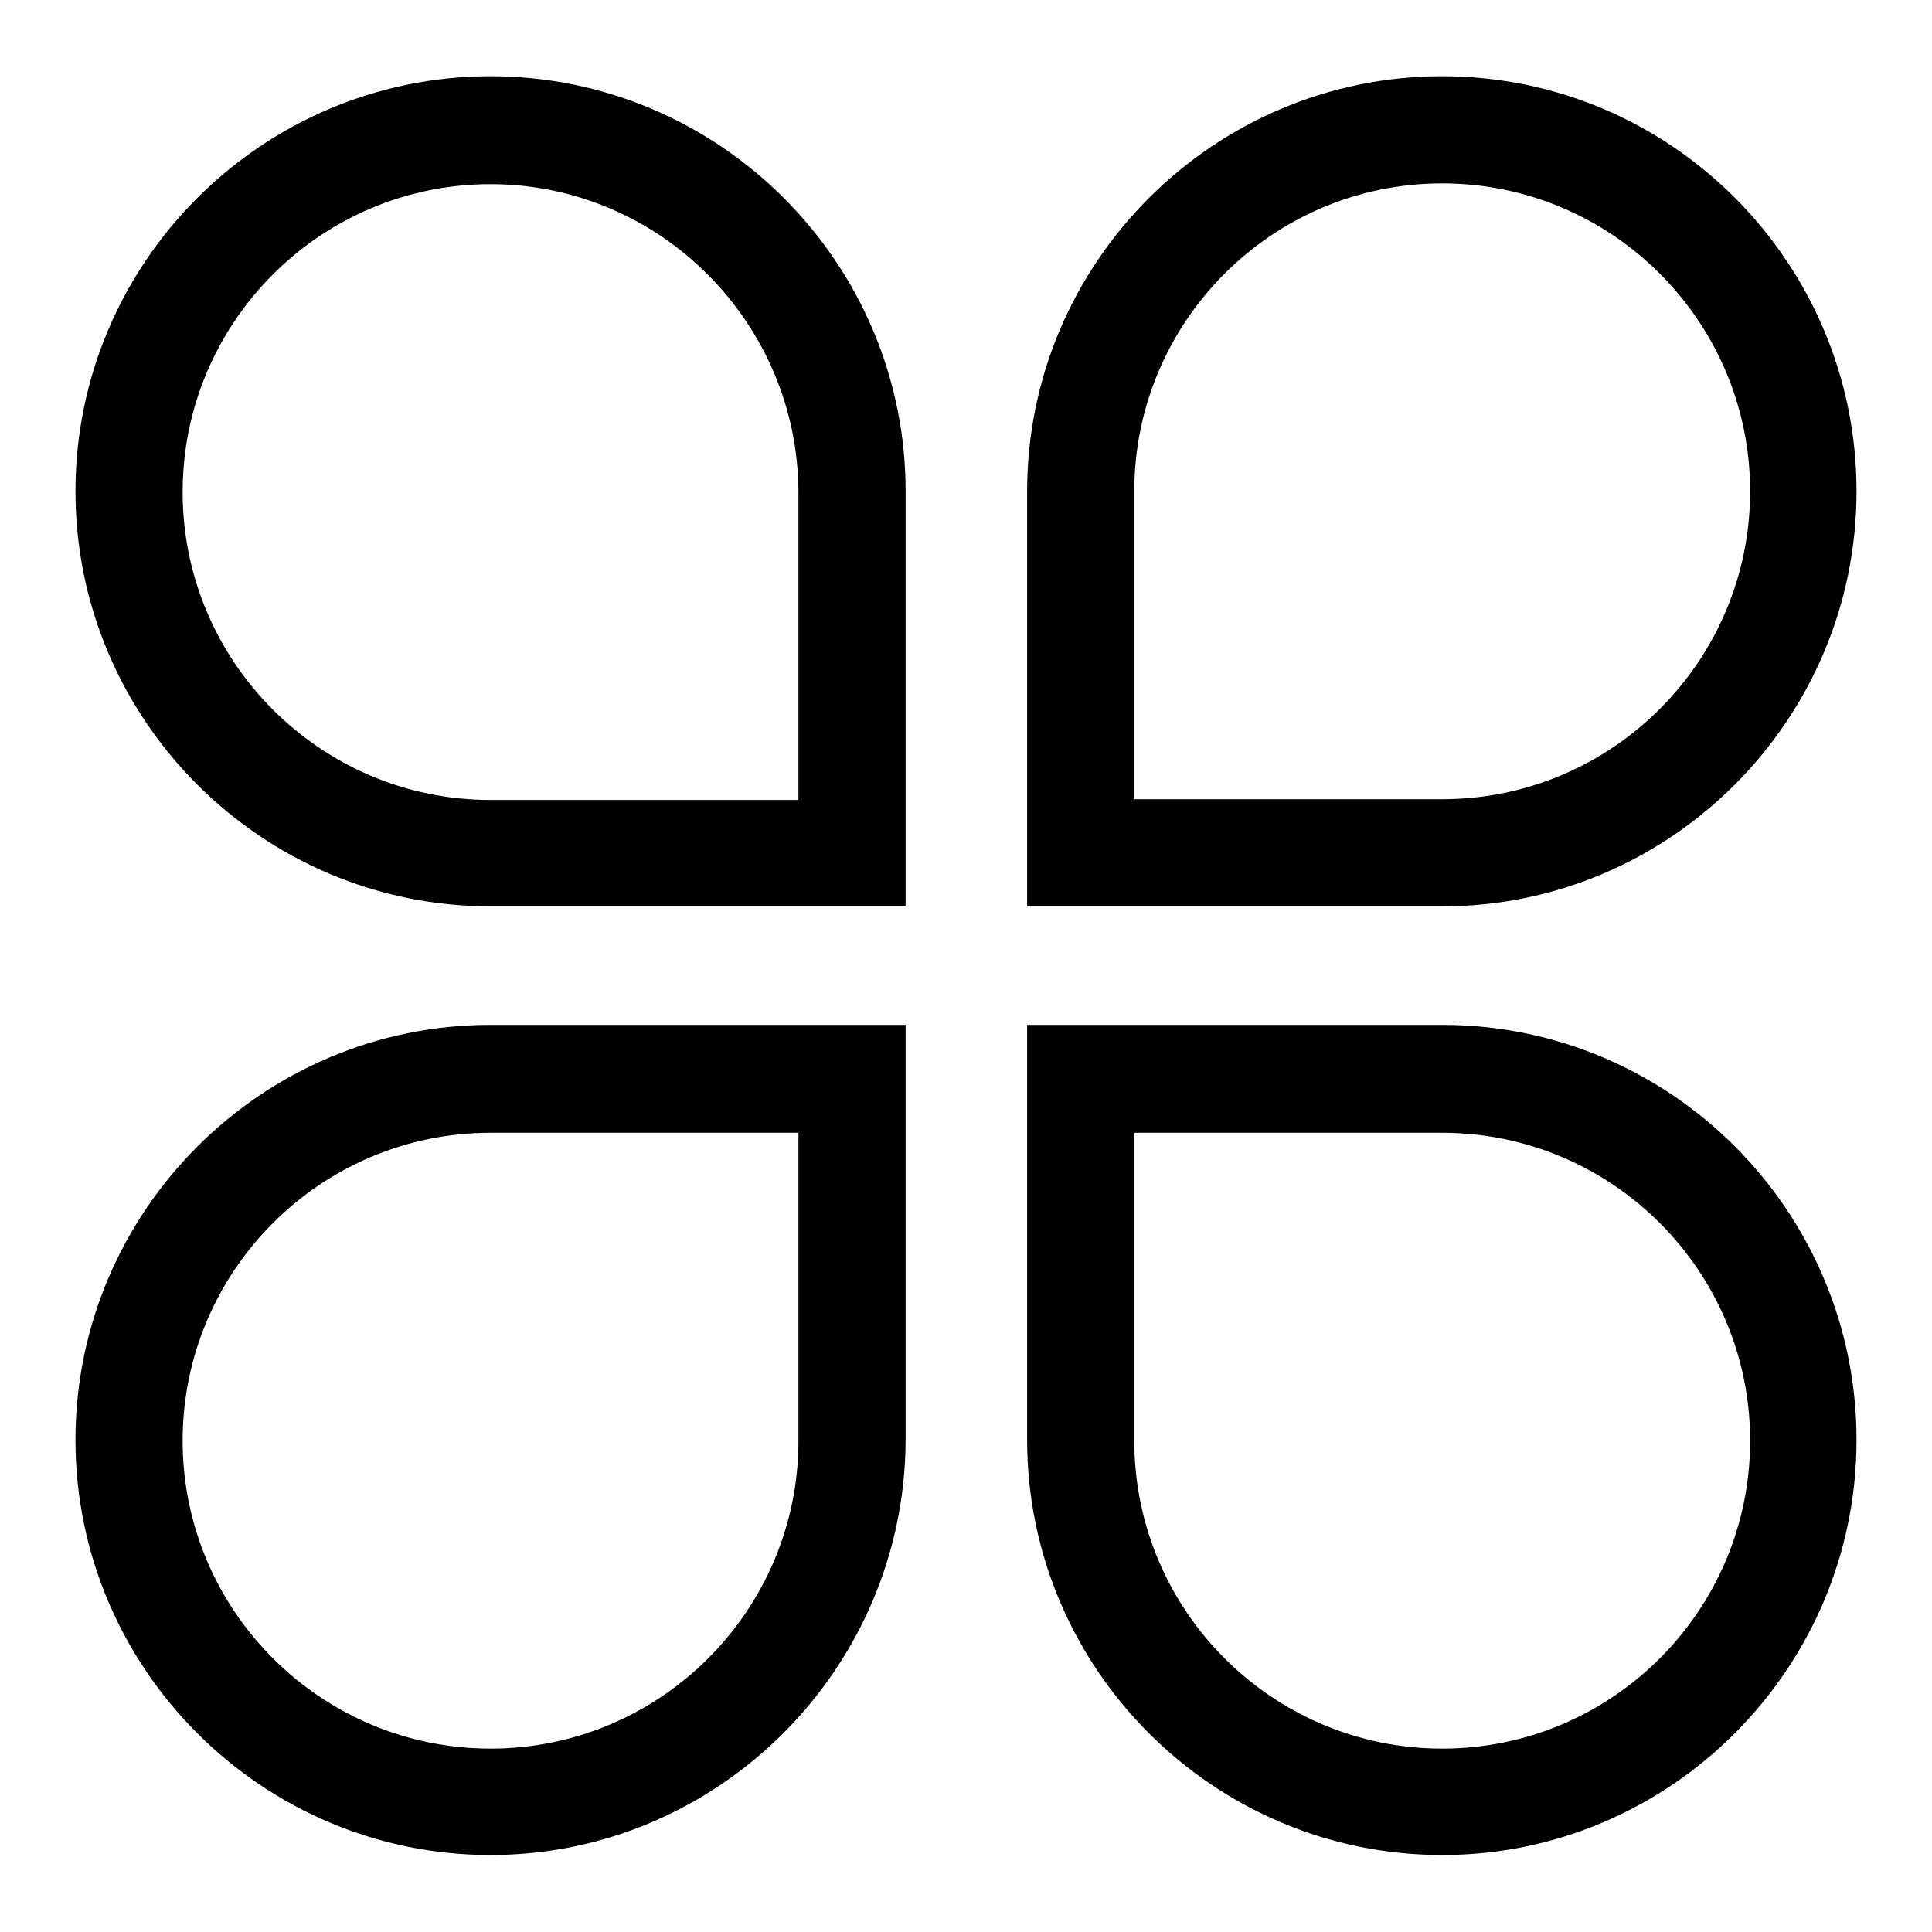 <?xml version="1.0" encoding="utf-8"?>
<!-- Svg Vector Icons : http://www.onlinewebfonts.com/icon -->
<!DOCTYPE svg PUBLIC "-//W3C//DTD SVG 1.1//EN" "http://www.w3.org/Graphics/SVG/1.1/DTD/svg11.dtd">
<svg version="1.1" xmlns="http://www.w3.org/2000/svg" xmlns:xlink="http://www.w3.org/1999/xlink" x="0px" y="0px" viewBox="0 0 256 256" enable-background="new 0 0 256 256" xml:space="preserve">
<g> <path fill="#000000" d="M119.9,120.1H65c-30.3,0-55-24.7-55-55s24.7-55,55-55s55,24.7,55,55V120.1z M65,24.4 c-22.5,0-40.8,18.3-40.8,40.8s18.3,40.8,40.8,40.8h40.8V65.2C105.7,42.7,87.4,24.4,65,24.4z M191.1,120.1h-55v-55 c0-30.3,24.7-55,55-55c30.3,0,54.9,24.7,54.9,55S221.3,120.1,191.1,120.1L191.1,120.1z M150.3,105.9h40.8 c22.5,0,40.8-18.3,40.8-40.8s-18.3-40.8-40.8-40.8c-22.5,0-40.8,18.3-40.8,40.8V105.9z M191.1,245.8c-30.3,0-55-24.7-55-55v-55h55 c30.3,0,54.9,24.7,54.9,55C246,221.1,221.3,245.8,191.1,245.8z M150.3,150.1v40.8c0,22.5,18.3,40.8,40.8,40.8 c22.5,0,40.8-18.3,40.8-40.8c0-22.5-18.3-40.8-40.8-40.8H150.3z M65,245.8c-30.3,0-55-24.7-55-55c0-30.3,24.7-55,55-55h55v55 C119.9,221.1,95.2,245.8,65,245.8z M65,150.1c-22.5,0-40.8,18.3-40.8,40.8c0,22.5,18.3,40.8,40.8,40.8s40.8-18.3,40.8-40.8v-40.8 H65z"/></g>
</svg>